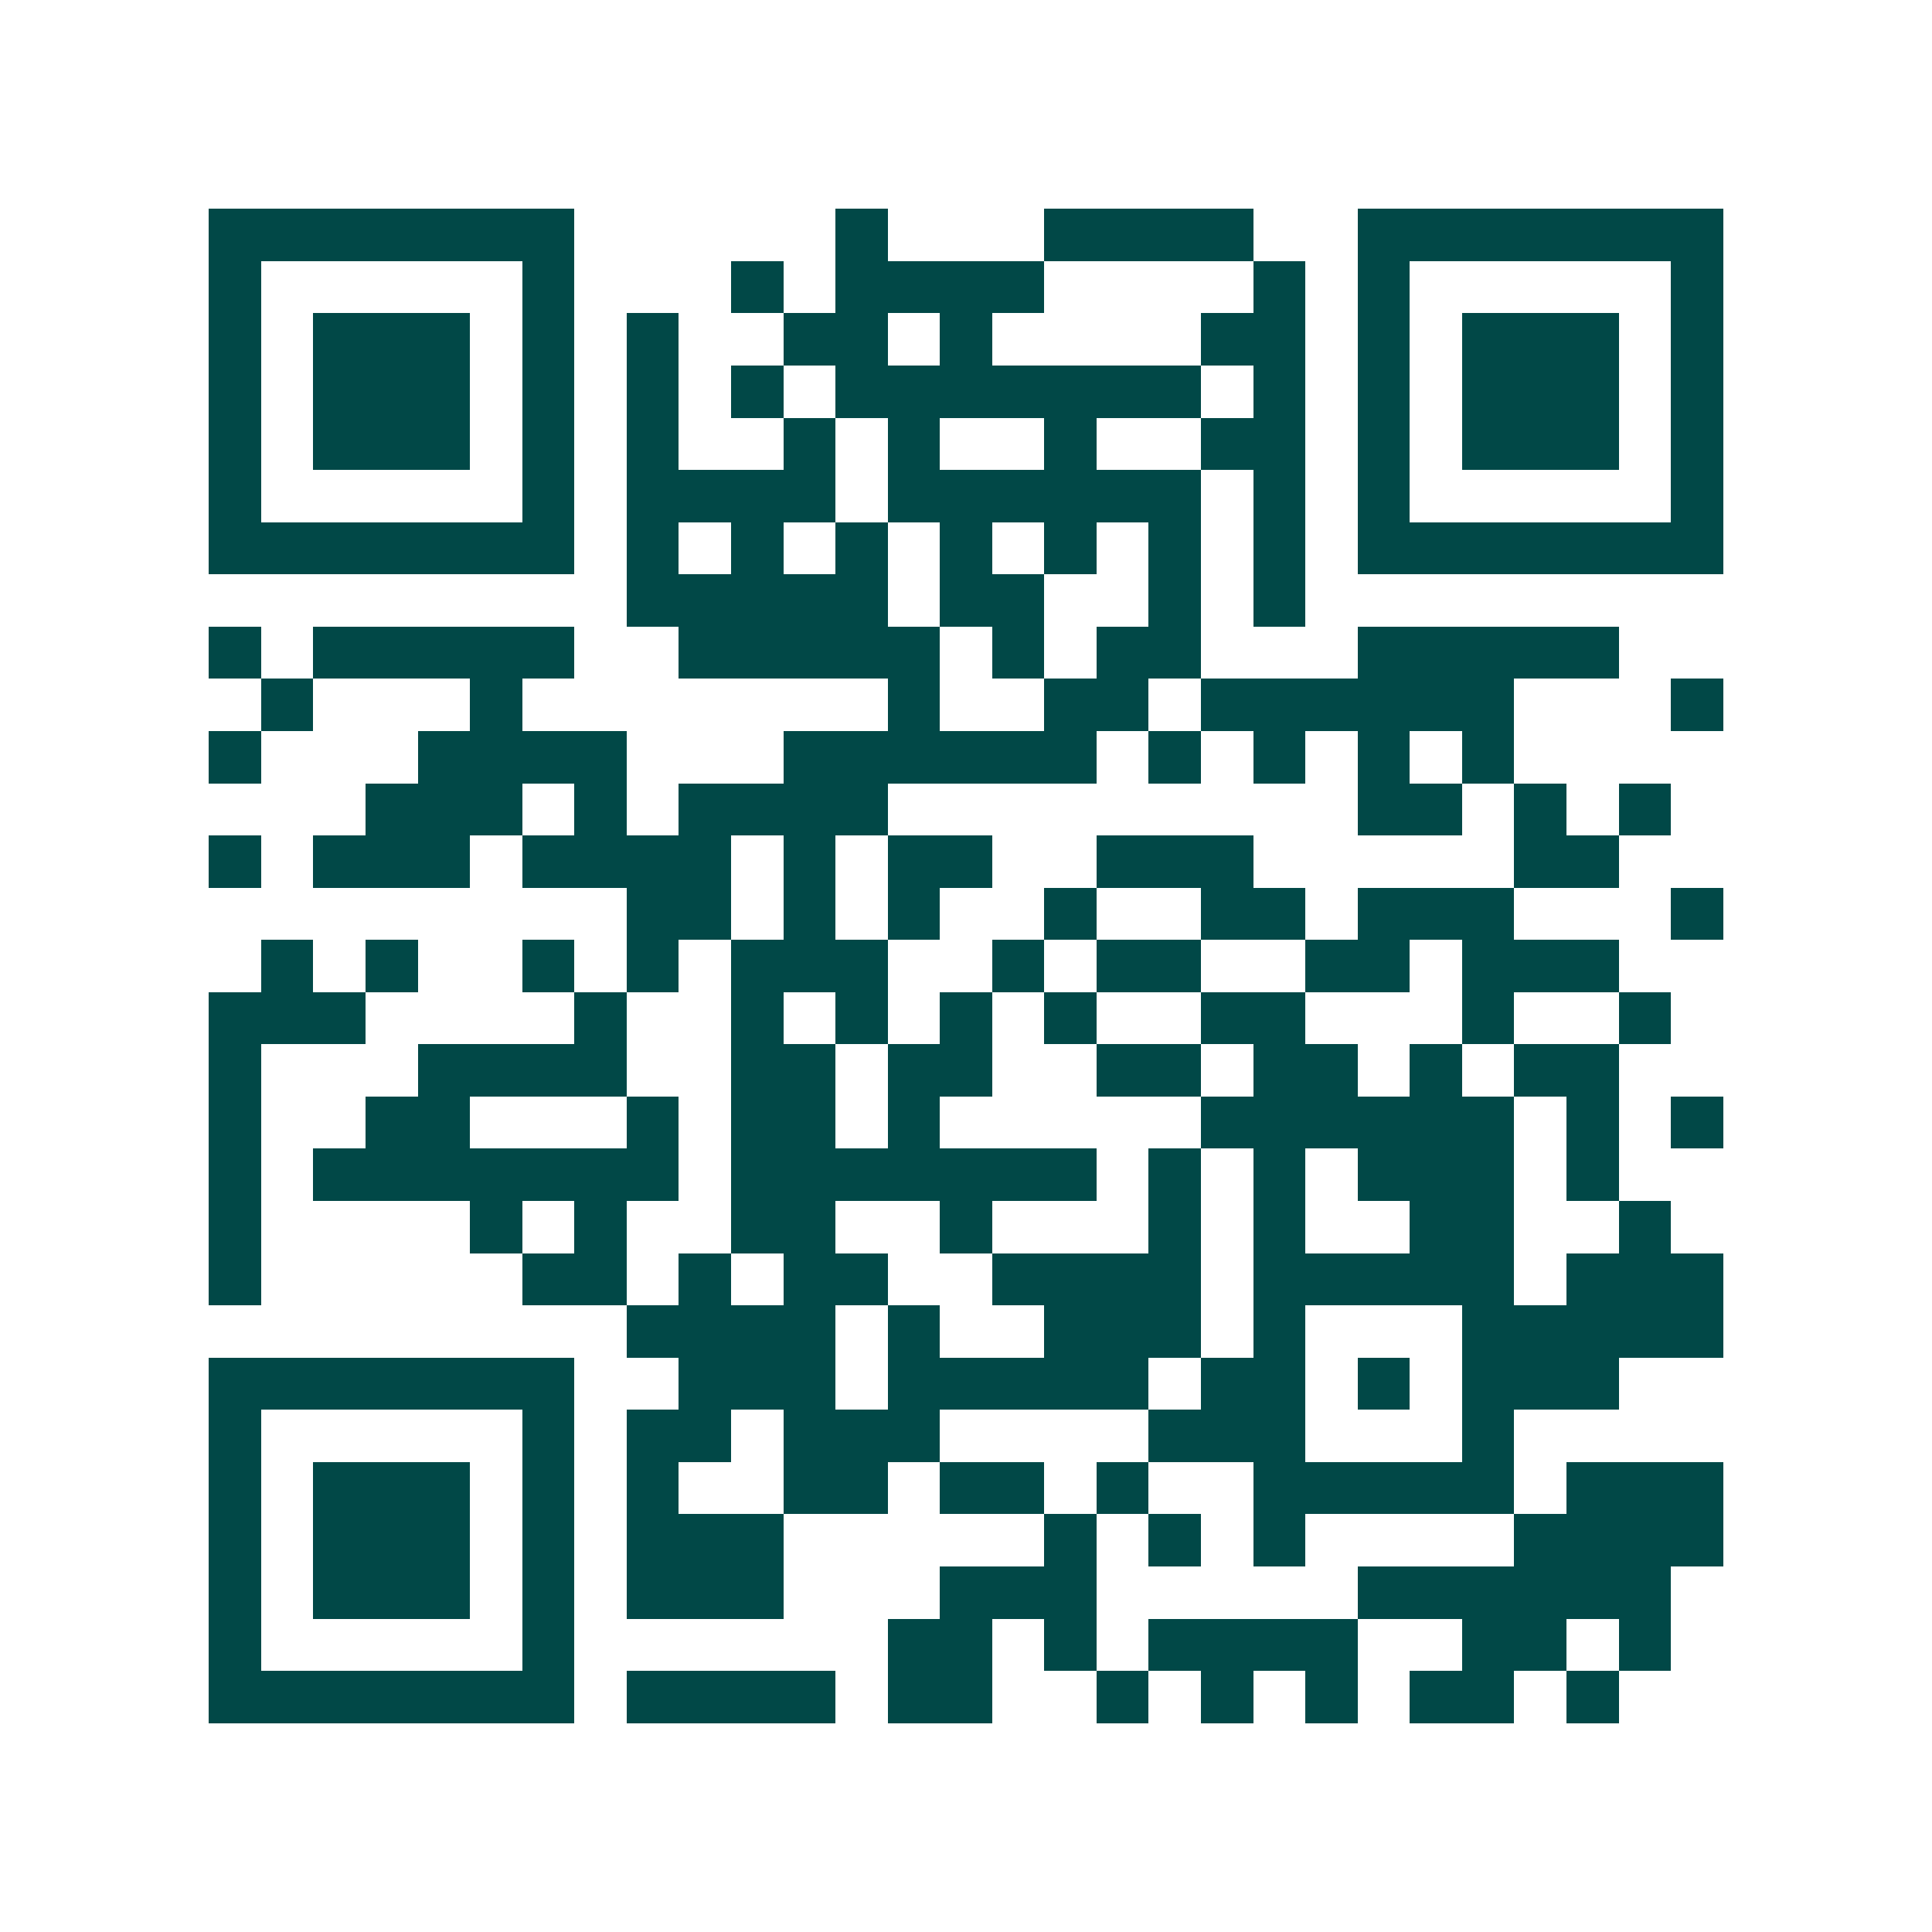 <svg xmlns="http://www.w3.org/2000/svg" width="200" height="200" viewBox="0 0 37 37" shape-rendering="crispEdges"><path fill="#ffffff" d="M0 0h37v37H0z"/><path stroke="#014847" d="M4 4.5h7m5 0h1m3 0h4m2 0h7M4 5.5h1m5 0h1m3 0h1m1 0h4m4 0h1m1 0h1m5 0h1M4 6.5h1m1 0h3m1 0h1m1 0h1m2 0h2m1 0h1m4 0h2m1 0h1m1 0h3m1 0h1M4 7.5h1m1 0h3m1 0h1m1 0h1m1 0h1m1 0h7m1 0h1m1 0h1m1 0h3m1 0h1M4 8.5h1m1 0h3m1 0h1m1 0h1m2 0h1m1 0h1m2 0h1m2 0h2m1 0h1m1 0h3m1 0h1M4 9.5h1m5 0h1m1 0h4m1 0h6m1 0h1m1 0h1m5 0h1M4 10.5h7m1 0h1m1 0h1m1 0h1m1 0h1m1 0h1m1 0h1m1 0h1m1 0h7M12 11.5h5m1 0h2m2 0h1m1 0h1M4 12.5h1m1 0h5m2 0h5m1 0h1m1 0h2m3 0h5M5 13.5h1m3 0h1m7 0h1m2 0h2m1 0h6m3 0h1M4 14.5h1m3 0h4m3 0h6m1 0h1m1 0h1m1 0h1m1 0h1M7 15.5h3m1 0h1m1 0h4m9 0h2m1 0h1m1 0h1M4 16.5h1m1 0h3m1 0h4m1 0h1m1 0h2m2 0h3m5 0h2M12 17.5h2m1 0h1m1 0h1m2 0h1m2 0h2m1 0h3m3 0h1M5 18.5h1m1 0h1m2 0h1m1 0h1m1 0h3m2 0h1m1 0h2m2 0h2m1 0h3M4 19.5h3m4 0h1m2 0h1m1 0h1m1 0h1m1 0h1m2 0h2m3 0h1m2 0h1M4 20.5h1m3 0h4m2 0h2m1 0h2m2 0h2m1 0h2m1 0h1m1 0h2M4 21.5h1m2 0h2m3 0h1m1 0h2m1 0h1m5 0h6m1 0h1m1 0h1M4 22.5h1m1 0h7m1 0h7m1 0h1m1 0h1m1 0h3m1 0h1M4 23.5h1m4 0h1m1 0h1m2 0h2m2 0h1m3 0h1m1 0h1m2 0h2m2 0h1M4 24.5h1m5 0h2m1 0h1m1 0h2m2 0h4m1 0h5m1 0h3M12 25.5h4m1 0h1m2 0h3m1 0h1m3 0h5M4 26.5h7m2 0h3m1 0h5m1 0h2m1 0h1m1 0h3M4 27.5h1m5 0h1m1 0h2m1 0h3m4 0h3m3 0h1M4 28.5h1m1 0h3m1 0h1m1 0h1m2 0h2m1 0h2m1 0h1m2 0h5m1 0h3M4 29.5h1m1 0h3m1 0h1m1 0h3m5 0h1m1 0h1m1 0h1m4 0h4M4 30.5h1m1 0h3m1 0h1m1 0h3m3 0h3m5 0h6M4 31.5h1m5 0h1m6 0h2m1 0h1m1 0h4m2 0h2m1 0h1M4 32.5h7m1 0h4m1 0h2m2 0h1m1 0h1m1 0h1m1 0h2m1 0h1"/></svg>
